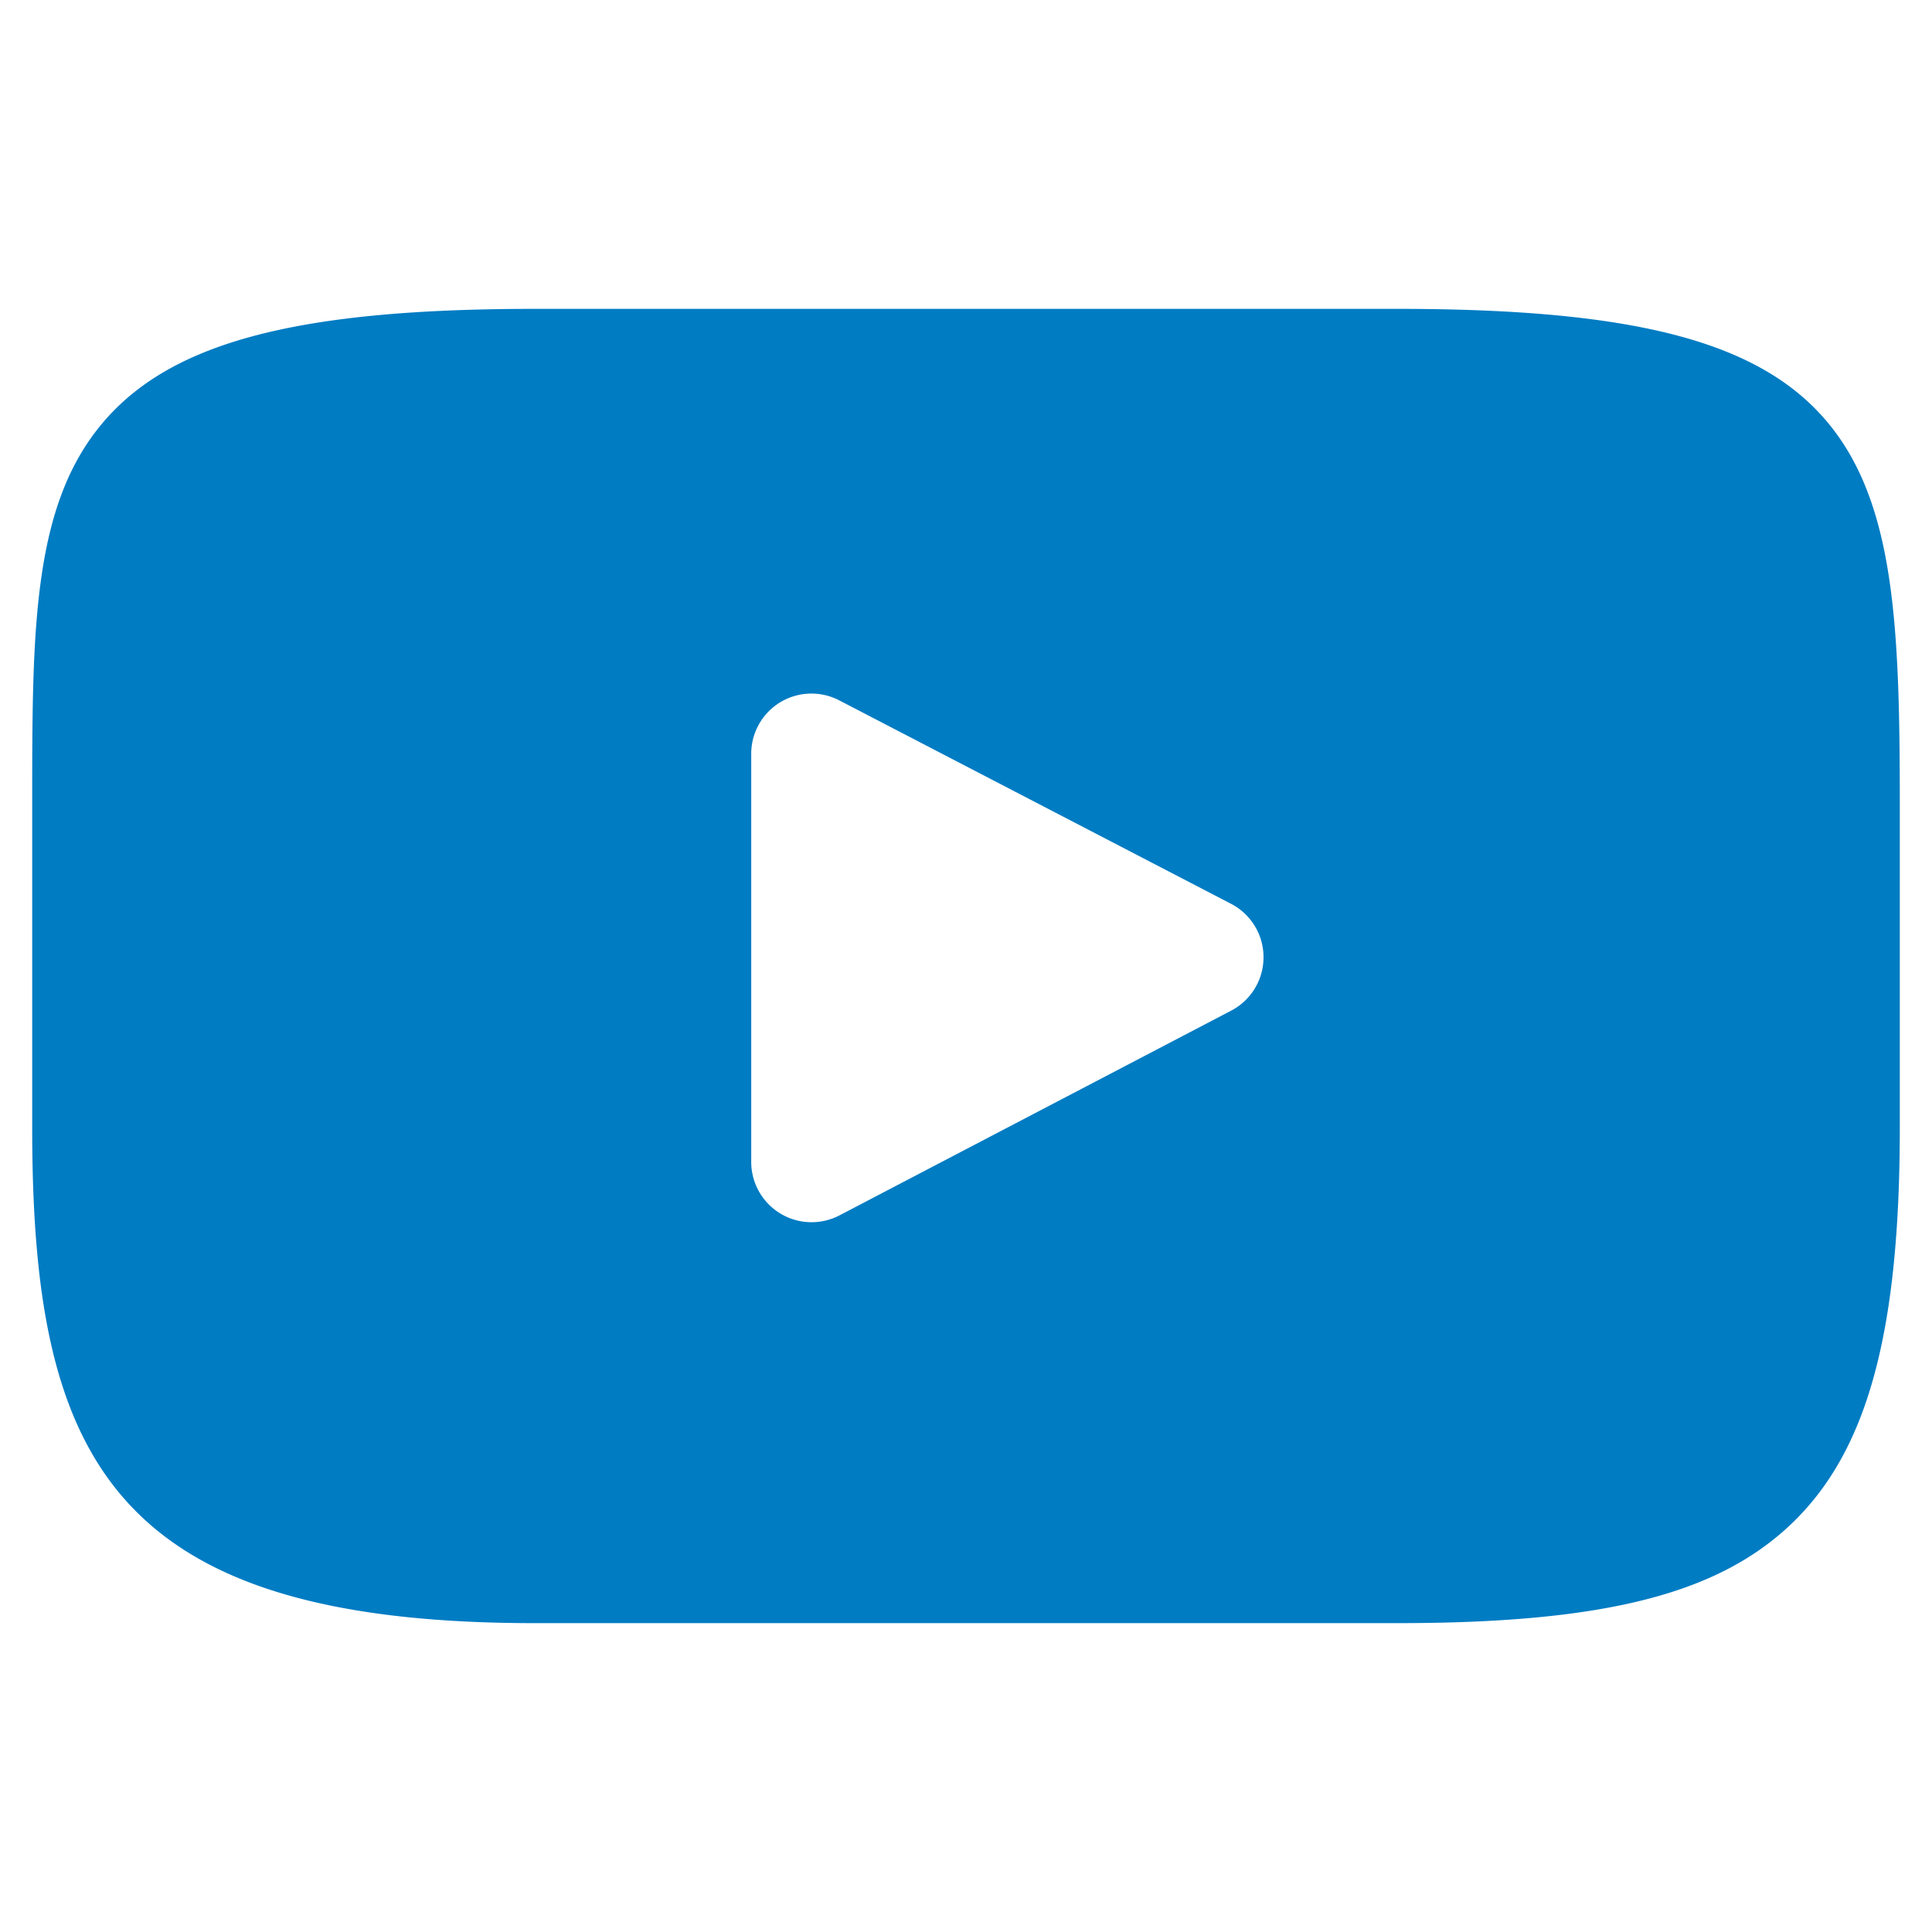 <svg xmlns="http://www.w3.org/2000/svg" fill="#007cc3" viewBox="0 0 30 30"><path d="M28.37 6.548c-1.047-1.244-2.98-1.752-6.671-1.752H8.301c-3.776 0-5.742.541-6.784 1.865C.5 7.953.5 9.856.5 12.491v5.02c0 5.103 1.207 7.693 7.801 7.693h13.398c3.201 0 4.976-.448 6.122-1.546 1.177-1.126 1.679-2.965 1.679-6.147v-5.02c0-2.779-.079-4.693-1.13-5.943zm-9.252 9.145l-6.084 3.18a.937.937 0 01-1.369-.829v-6.339a.935.935 0 011.368-.829l6.084 3.159a.935.935 0 01.001 1.658z"/></svg>